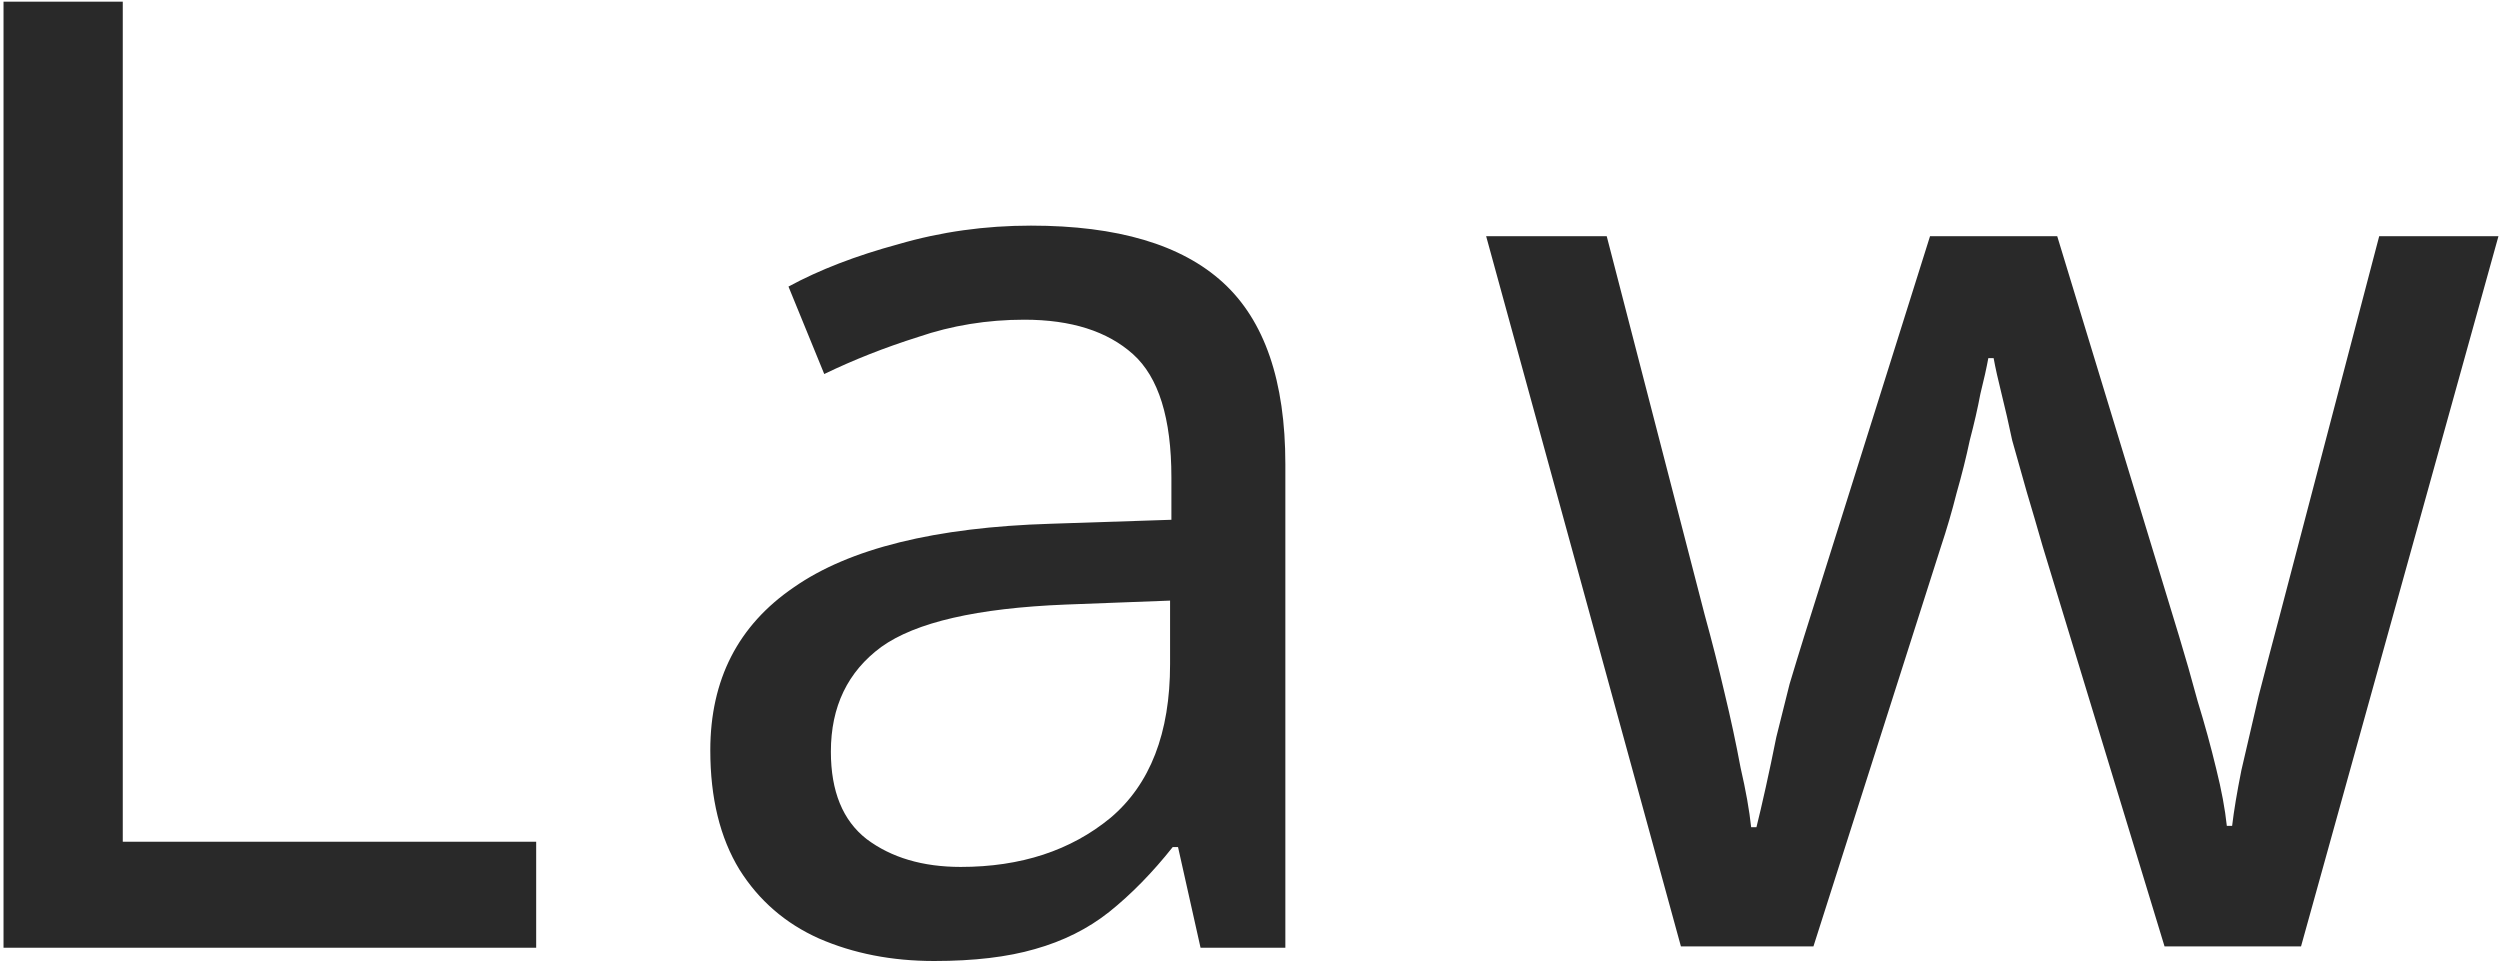 <svg width="100" height="39" viewBox="0 0 100 39" fill="none" xmlns="http://www.w3.org/2000/svg">
<path d="M0.141 37.91L0.141 0.068H4.911L4.911 33.67H21.447V37.91H0.141ZM41.238 9.025C44.701 9.025 47.262 9.785 48.923 11.304C50.584 12.823 51.414 15.244 51.414 18.565V37.91H48.022L47.121 33.882H46.909C46.096 34.907 45.248 35.773 44.365 36.479C43.517 37.151 42.528 37.645 41.397 37.963C40.302 38.281 38.959 38.44 37.369 38.44C35.673 38.44 34.136 38.14 32.758 37.539C31.415 36.938 30.355 36.02 29.578 34.783C28.801 33.511 28.412 31.921 28.412 30.013C28.412 27.186 29.525 25.014 31.751 23.494C33.977 21.939 37.404 21.091 42.033 20.95L46.856 20.791V19.095C46.856 16.728 46.344 15.085 45.319 14.166C44.294 13.248 42.846 12.788 40.973 12.788C39.489 12.788 38.076 13.018 36.733 13.477C35.39 13.901 34.136 14.396 32.97 14.961L31.539 11.463C32.776 10.792 34.242 10.226 35.938 9.767C37.634 9.272 39.401 9.025 41.238 9.025ZM42.616 24.183C39.083 24.325 36.627 24.89 35.249 25.879C33.906 26.869 33.235 28.264 33.235 30.066C33.235 31.656 33.712 32.822 34.666 33.564C35.655 34.306 36.91 34.677 38.429 34.677C40.832 34.677 42.828 34.023 44.418 32.716C46.008 31.373 46.803 29.324 46.803 26.568V24.024L42.616 24.183ZM81.706 21.851C81.494 21.109 81.282 20.385 81.07 19.678C80.858 18.936 80.664 18.247 80.487 17.611C80.346 16.94 80.204 16.322 80.063 15.756C79.922 15.191 79.816 14.714 79.745 14.325H79.533C79.462 14.714 79.356 15.191 79.215 15.756C79.109 16.322 78.968 16.94 78.791 17.611C78.65 18.282 78.473 18.989 78.261 19.731C78.084 20.438 77.872 21.162 77.625 21.904L72.537 37.857H67.237L59.446 9.449H64.269L68.191 24.607C68.474 25.632 68.739 26.674 68.986 27.734C69.233 28.759 69.445 29.748 69.622 30.702C69.834 31.621 69.975 32.416 70.046 33.087H70.258C70.364 32.663 70.488 32.133 70.629 31.497C70.77 30.861 70.912 30.19 71.053 29.483C71.23 28.776 71.406 28.07 71.583 27.363C71.795 26.657 71.989 26.02 72.166 25.455L77.201 9.449H82.289L87.165 25.455C87.412 26.268 87.66 27.134 87.907 28.052C88.19 28.971 88.437 29.872 88.649 30.755C88.861 31.603 89.002 32.363 89.073 33.034H89.285C89.356 32.434 89.479 31.692 89.656 30.808C89.868 29.89 90.098 28.9 90.345 27.84C90.628 26.745 90.91 25.667 91.193 24.607L95.168 9.449H99.938L92.041 37.857H86.582L81.706 21.851Z" fill="#292929"/>
</svg>
